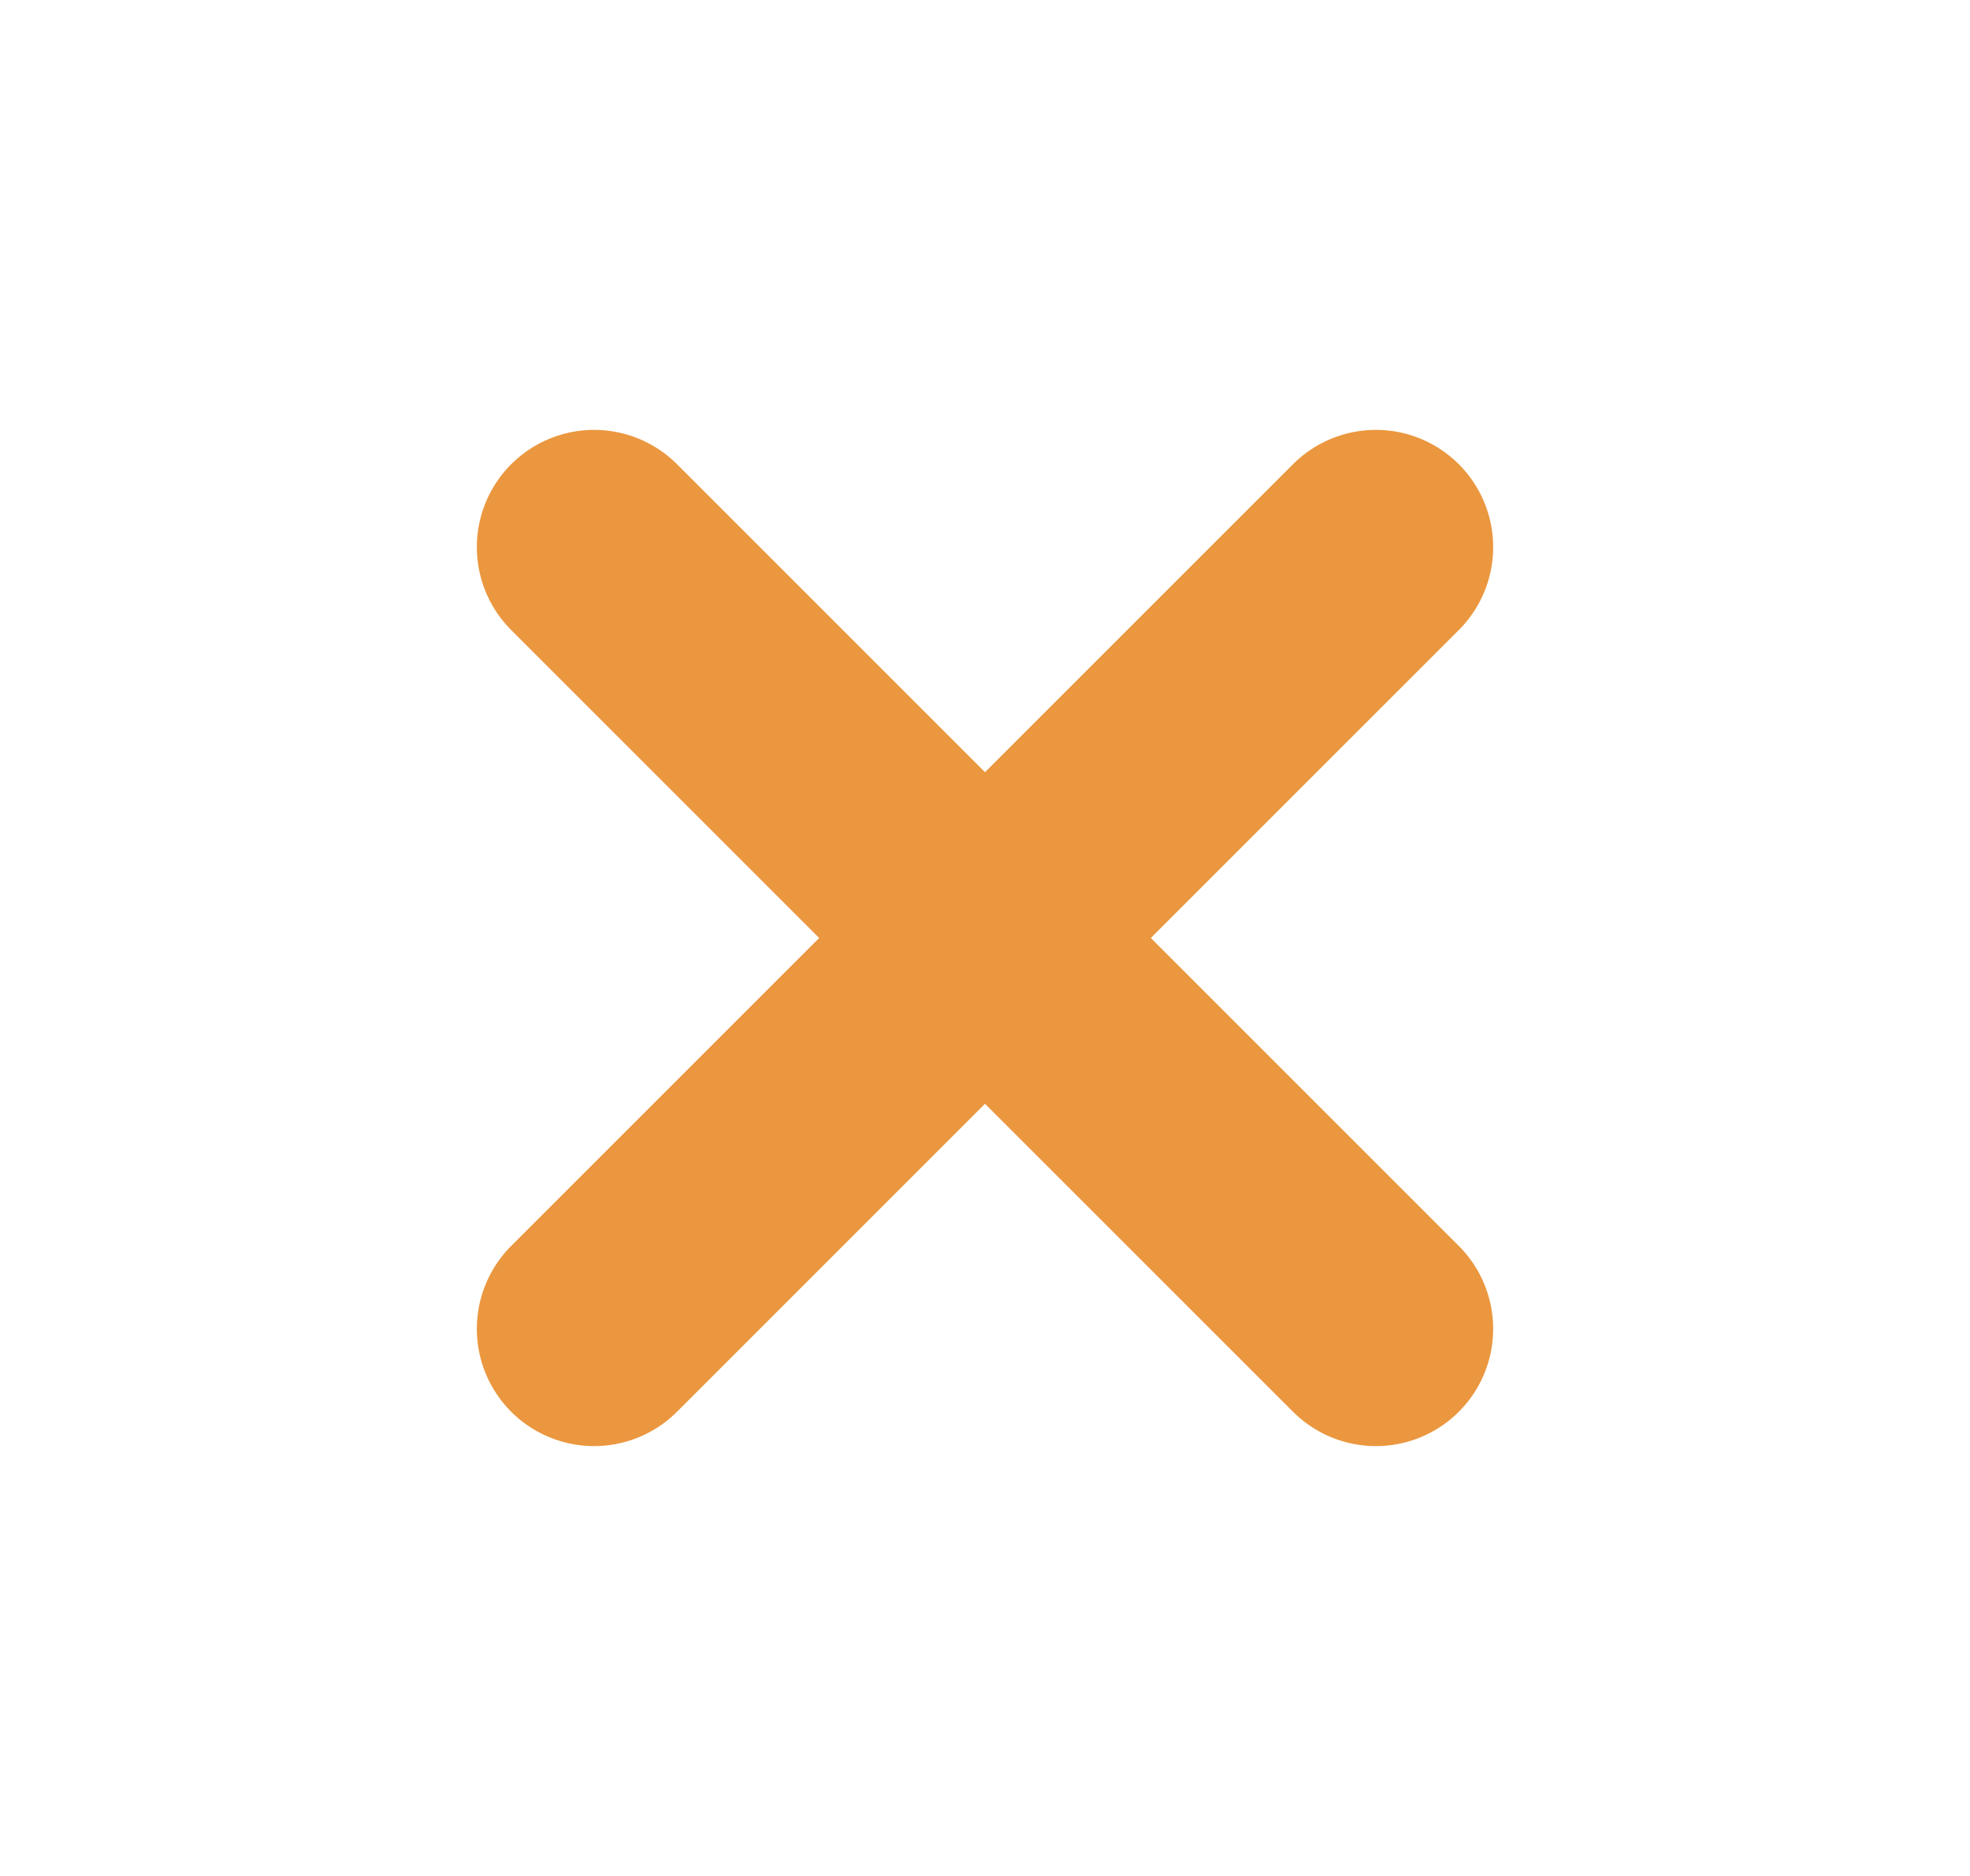 <?xml version="1.0" encoding="UTF-8"?> <svg xmlns="http://www.w3.org/2000/svg" width="21" height="20" viewBox="0 0 21 20" fill="none"><path d="M6.333 5.833L14.667 14.167M6.333 14.167L14.667 5.833" stroke="#EB973F" stroke-width="2.5" stroke-linecap="round" stroke-linejoin="round"></path></svg> 